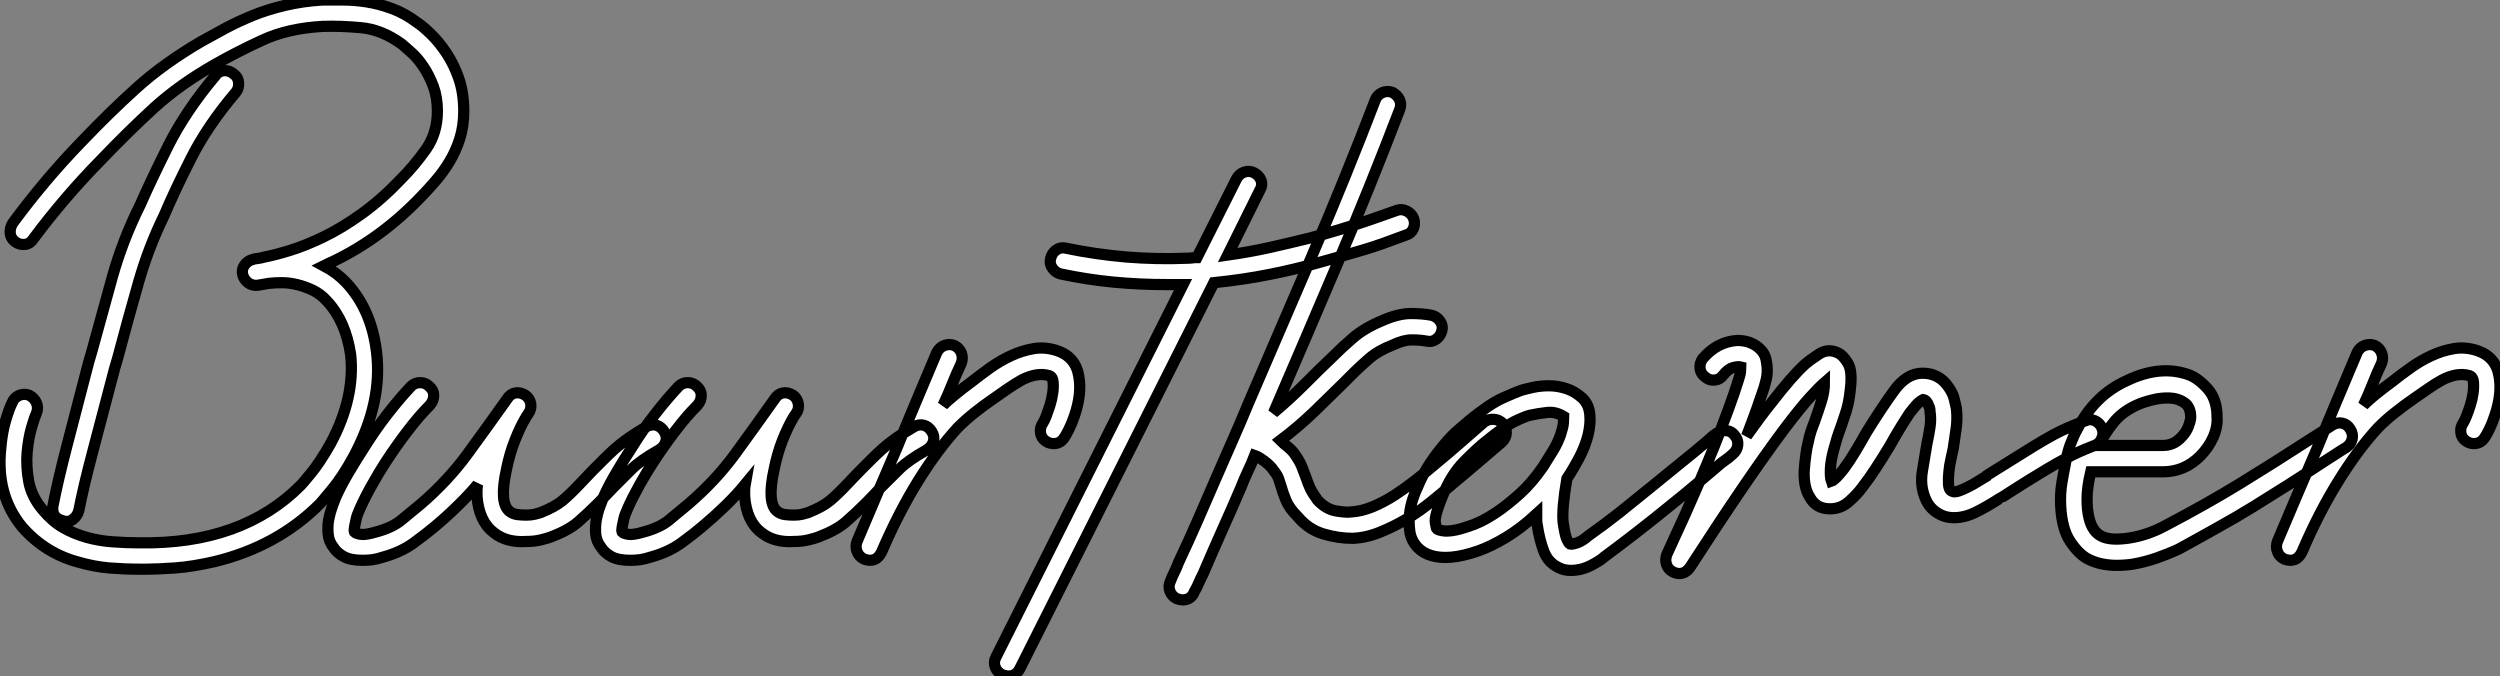 <?xml version="1.0" standalone="no"?>
<svg xmlns="http://www.w3.org/2000/svg" viewBox="-0.074 -10.502 222.865 60.268"><rect x="-0.074" y="-10.502" width="222.865" height="60.268" fill="#808080" stroke="none"/><path d="M7.34-6.72L7.34-6.72Q7.22-6.27 6.83-5.96Q6.44-5.66 5.94-5.82L5.94-5.82Q4.87-6.10 5.04-7.17L5.04-7.17Q5.49-9.46 6.30-12.57Q7.11-15.68 8.23-19.99L8.23-19.99L8.51-20.94Q9.41-24.25 10.33-27.55Q11.26-30.86 12.82-33.99L12.82-33.99Q13.78-36.18 15.32-39.26Q16.86-42.34 19.54-45.53L19.54-45.53Q19.82-45.92 20.30-45.95Q20.78-45.98 21.17-45.64L21.17-45.64Q21.56-45.36 21.59-44.86Q21.62-44.35 21.34-44.02L21.34-44.02Q18.82-41.05 17.36-38.16Q15.90-35.28 14.95-33.04L14.95-33.04Q13.55-30.18 12.66-27.05Q11.76-23.91 10.81-20.33L10.81-20.33L10.53-19.38Q9.41-15.12 8.60-12.04Q7.78-8.96 7.34-6.72ZM37.52-50.23L37.52-50.23Q38.02-49.90 38.72-49.22Q39.42-48.55 40.10-47.54Q40.77-46.54 41.22-45.25Q41.66-43.96 41.66-42.34L41.66-42.34Q41.66-40.99 41.30-39.87Q40.94-38.75 40.38-37.83Q39.82-36.90 39.14-36.12Q38.47-35.34 37.86-34.72L37.86-34.72Q34.33-31.02 30.02-28.95L30.02-28.95Q29.79-28.84 29.60-28.76Q29.40-28.67 29.18-28.56L29.18-28.56Q30.35-27.94 31.19-27.05L31.19-27.05Q33.43-24.64 33.88-20.89L33.88-20.89Q34.44-16.41 31.86-11.59L31.86-11.59Q30.86-9.74 29.90-8.60Q28.95-7.45 28.84-7.34L28.84-7.34Q25.03-3.53 19.43-2.18L19.43-2.18Q17.53-1.74 15.93-1.62Q14.34-1.51 13.38-1.51L13.38-1.51L12.71-1.51Q11.42-1.51 10.05-1.62Q8.68-1.74 7.34-2.13L7.34-2.13Q4.37-2.91 2.30-5.26L2.30-5.26Q-0.06-8.12 0.39-12.32L0.39-12.32Q0.50-13.66 0.81-14.73Q1.12-15.79 1.40-16.35L1.40-16.35Q1.57-16.80 2.02-17.00Q2.46-17.19 2.91-17.02L2.91-17.02Q3.36-16.80 3.56-16.35Q3.75-15.90 3.58-15.46L3.58-15.46Q3.42-15.12 3.14-14.17Q2.86-13.22 2.74-11.96Q2.63-10.70 2.88-9.32Q3.14-7.95 4.14-6.78L4.14-6.78Q4.98-5.77 5.96-5.21Q6.94-4.65 8.06-4.34Q9.18-4.03 10.36-3.95Q11.54-3.86 12.71-3.86L12.71-3.86Q21.90-3.70 27.16-9.02L27.16-9.02Q27.22-9.07 28.03-10.05Q28.84-11.03 29.79-12.71L29.79-12.71Q31.98-16.80 31.58-20.61L31.58-20.61Q31.14-23.63 29.46-25.42L29.46-25.42Q28.90-26.04 28.20-26.38Q27.50-26.71 26.80-26.88Q26.10-27.05 25.45-27.05Q24.81-27.05 24.30-26.99L24.30-26.99L23.30-26.82Q22.79-26.77 22.43-27.05Q22.06-27.33 21.95-27.78L21.95-27.78Q21.84-28.22 22.12-28.62Q22.40-29.01 22.85-29.12L22.85-29.12Q22.96-29.18 23.24-29.20Q23.52-29.23 23.91-29.34L23.91-29.34Q24.81-29.51 26.18-29.93Q27.55-30.35 29.18-31.14Q30.80-31.92 32.59-33.21Q34.38-34.50 36.12-36.34L36.12-36.34Q37.24-37.46 38.28-38.92Q39.31-40.38 39.31-42.34L39.31-42.34Q39.31-43.57 38.95-44.55Q38.58-45.53 38.08-46.28Q37.58-47.04 37.02-47.54Q36.46-48.05 36.12-48.33L36.12-48.33Q34.33-49.62 32.51-49.78Q30.69-49.95 29.12-49.90L29.12-49.90Q25.98-49.73 23.69-48.66Q21.39-47.60 19.43-46.48L19.43-46.48Q16.30-44.69 14.03-42.62Q11.76-40.54 9.30-37.97L9.30-37.97Q6.05-34.66 3.30-30.97L3.30-30.97Q3.02-30.52 2.55-30.46Q2.07-30.41 1.68-30.69L1.68-30.69Q1.29-30.97 1.23-31.44Q1.18-31.92 1.46-32.37L1.46-32.37Q4.31-36.23 7.56-39.59L7.56-39.59Q10.02-42.17 12.46-44.38Q14.90-46.59 18.26-48.55L18.26-48.55Q19.26-49.11 20.41-49.73Q21.56-50.34 22.88-50.88Q24.19-51.41 25.73-51.77Q27.27-52.14 29.06-52.25L29.06-52.25Q29.90-52.25 30.91-52.25Q31.92-52.25 33.01-52.08Q34.10-51.91 35.25-51.49Q36.40-51.07 37.52-50.23ZM32.65-2.30L32.65-2.30Q31.58-2.30 30.97-2.63Q30.35-2.97 30.07-3.42L30.07-3.42Q29.62-3.98 29.57-4.65Q29.51-5.32 29.62-5.94Q29.74-6.55 29.93-7.08Q30.13-7.62 30.24-7.90L30.24-7.90Q30.74-9.02 31.44-10.19Q32.14-11.37 32.76-12.32L32.76-12.32Q33.77-13.94 34.86-15.34Q35.95-16.74 36.96-17.81L36.96-17.81Q37.30-18.14 37.77-18.14Q38.25-18.14 38.58-17.81L38.58-17.81Q38.98-17.47 38.98-17.00Q38.98-16.52 38.64-16.13L38.64-16.13Q37.69-15.18 36.68-13.86Q35.67-12.54 34.72-11.09L34.72-11.09Q34.10-10.14 33.49-9.04Q32.87-7.95 32.42-6.94L32.42-6.94Q32.14-6.33 32.06-5.94Q31.98-5.54 31.92-5.26L31.92-5.26Q31.86-4.98 31.92-4.82L31.92-4.82Q32.03-4.70 32.45-4.62Q32.87-4.54 33.82-4.82L33.82-4.82Q35.28-5.21 36.09-5.88Q36.90-6.55 37.86-7.34L37.86-7.34Q40.26-9.41 42-11.79Q43.74-14.17 45.53-16.69L45.53-16.69Q45.81-17.14 46.26-17.22Q46.70-17.30 47.15-17.02L47.15-17.02Q47.54-16.74 47.63-16.27Q47.71-15.79 47.43-15.40L47.43-15.40L47.21-15.06Q46.70-14.22 46.23-13.02Q45.75-11.82 45.47-10.42L45.47-10.42Q44.80-7.39 45.75-6.66L45.75-6.66Q46.03-6.44 46.42-6.38Q46.82-6.33 47.24-6.33Q47.66-6.33 47.99-6.41Q48.33-6.50 48.50-6.55L48.50-6.55Q49.78-7.06 50.46-7.62Q51.13-8.18 51.97-9.07L51.97-9.07Q52.25-9.35 52.56-9.69Q52.86-10.02 53.20-10.36L53.20-10.36Q53.70-10.86 54.15-11.31Q54.60-11.76 55.13-12.24Q55.66-12.71 56.34-13.19Q57.01-13.66 57.96-14.22L57.96-14.22Q58.41-14.45 58.83-14.34Q59.25-14.22 59.53-13.78L59.53-13.78Q59.81-13.33 59.67-12.88Q59.53-12.43 59.08-12.15L59.08-12.15Q57.40-11.20 56.64-10.44Q55.89-9.69 55.05-8.85L55.05-8.85Q54.60-8.40 54.29-8.06Q53.98-7.73 53.70-7.45L53.70-7.45Q52.75-6.50 51.88-5.74Q51.02-4.98 49.39-4.37L49.39-4.37Q49.11-4.26 48.52-4.12Q47.94-3.98 47.26-3.98L47.26-3.98Q45.47-3.86 44.35-4.76L44.35-4.76Q43.01-5.77 42.84-8.01L42.84-8.01Q42.84-8.29 42.84-8.54Q42.84-8.79 42.90-9.07L42.90-9.07Q42.11-8.12 41.10-7.14Q40.10-6.16 39.09-5.32L39.09-5.32Q38.36-4.70 37.21-3.86Q36.06-3.02 34.44-2.58L34.44-2.58Q33.94-2.41 33.49-2.35Q33.04-2.30 32.65-2.30ZM56.50-2.30L56.50-2.30Q55.44-2.30 54.82-2.63Q54.21-2.97 53.93-3.42L53.93-3.42Q53.48-3.98 53.42-4.65Q53.37-5.32 53.48-5.94Q53.59-6.55 53.79-7.08Q53.98-7.62 54.10-7.90L54.10-7.90Q54.60-9.02 55.30-10.19Q56-11.37 56.62-12.32L56.62-12.32Q57.62-13.94 58.72-15.34Q59.81-16.74 60.82-17.81L60.82-17.81Q61.15-18.14 61.63-18.14Q62.10-18.14 62.44-17.81L62.44-17.81Q62.83-17.47 62.83-17.00Q62.83-16.52 62.50-16.13L62.50-16.13Q61.54-15.18 60.54-13.86Q59.53-12.54 58.58-11.09L58.58-11.09Q57.96-10.14 57.34-9.04Q56.73-7.95 56.28-6.94L56.28-6.94Q56-6.33 55.92-5.94Q55.83-5.54 55.78-5.26L55.78-5.26Q55.72-4.98 55.78-4.82L55.78-4.82Q55.89-4.70 56.31-4.62Q56.73-4.54 57.68-4.82L57.68-4.82Q59.14-5.21 59.95-5.88Q60.76-6.55 61.71-7.34L61.71-7.34Q64.12-9.41 65.86-11.79Q67.59-14.17 69.38-16.69L69.38-16.69Q69.66-17.14 70.11-17.22Q70.56-17.30 71.01-17.02L71.01-17.02Q71.40-16.74 71.48-16.27Q71.57-15.79 71.29-15.40L71.29-15.40L71.06-15.06Q70.56-14.22 70.08-13.02Q69.61-11.82 69.33-10.42L69.33-10.42Q68.66-7.39 69.61-6.66L69.61-6.66Q69.89-6.44 70.28-6.38Q70.67-6.33 71.09-6.33Q71.51-6.33 71.85-6.41Q72.18-6.50 72.35-6.55L72.35-6.55Q73.64-7.06 74.31-7.62Q74.98-8.18 75.82-9.07L75.82-9.07Q76.10-9.35 76.41-9.69Q76.72-10.02 77.06-10.36L77.06-10.36Q77.56-10.86 78.01-11.31Q78.46-11.76 78.99-12.24Q79.52-12.71 80.19-13.19Q80.86-13.66 81.82-14.22L81.82-14.22Q82.26-14.45 82.68-14.34Q83.10-14.22 83.38-13.78L83.38-13.78Q83.66-13.33 83.52-12.88Q83.38-12.43 82.94-12.15L82.94-12.15Q81.26-11.20 80.50-10.44Q79.74-9.69 78.90-8.85L78.90-8.85Q78.46-8.40 78.15-8.06Q77.84-7.73 77.56-7.45L77.56-7.45Q76.61-6.50 75.74-5.74Q74.87-4.98 73.25-4.37L73.25-4.37Q72.97-4.26 72.38-4.12Q71.79-3.98 71.12-3.98L71.12-3.98Q69.33-3.86 68.21-4.76L68.21-4.76Q66.86-5.77 66.70-8.01L66.70-8.01Q66.70-8.29 66.70-8.54Q66.70-8.79 66.75-9.07L66.75-9.07Q65.97-8.12 64.96-7.14Q63.95-6.16 62.94-5.32L62.94-5.32Q62.22-4.70 61.07-3.86Q59.92-3.02 58.30-2.58L58.30-2.58Q57.79-2.41 57.34-2.35Q56.90-2.30 56.50-2.30ZM77.34-2.41L77.34-2.41Q76.89-2.63 76.72-3.08Q76.55-3.53 76.72-3.98L76.72-3.98Q77.62-6.10 78.51-8.20Q79.41-10.30 80.30-12.38L80.30-12.38Q81.14-14.45 82.04-16.58Q82.94-18.70 83.83-20.83L83.83-20.83Q84.06-21.28 84.50-21.45Q84.95-21.62 85.40-21.45L85.40-21.45Q85.85-21.22 86.02-20.78Q86.18-20.33 86.02-19.88L86.02-19.88Q85.57-18.93 85.20-18.00Q84.84-17.08 84.39-16.13L84.39-16.13Q84.78-16.52 85.43-17.05Q86.07-17.58 86.91-18.20L86.91-18.20Q87.70-18.82 88.59-19.46Q89.49-20.10 90.47-20.55Q91.45-21 92.46-21.17Q93.46-21.34 94.53-21L94.53-21Q96.21-20.44 96.49-18.70L96.49-18.70Q96.77-17.14 96.10-15.18L96.10-15.18Q95.87-14.50 95.59-13.94Q95.31-13.38 95.14-13.16L95.14-13.16Q94.86-12.77 94.39-12.71Q93.91-12.66 93.52-12.94L93.52-12.94Q93.13-13.22 93.07-13.69Q93.02-14.17 93.30-14.56L93.30-14.56Q93.41-14.73 93.58-15.15Q93.74-15.57 93.91-16.10Q94.08-16.63 94.16-17.19Q94.25-17.75 94.19-18.26L94.19-18.26Q94.19-18.37 94.11-18.54Q94.02-18.70 93.86-18.76L93.86-18.76Q93.30-18.93 92.65-18.82Q92.01-18.70 91.39-18.37Q90.78-18.03 90.13-17.58Q89.49-17.14 88.93-16.74L88.93-16.74Q88.03-16.13 87.22-15.48Q86.41-14.84 85.68-14.11L85.68-14.11Q83.89-12.15 82.15-9.35Q80.42-6.55 78.90-3.02L78.90-3.02Q78.40-2.02 77.34-2.41ZM126.34-32.76L126.34-32.76Q126.50-32.31 126.31-31.86Q126.11-31.42 125.66-31.30L125.66-31.30Q124.49-30.86 123.62-30.55Q122.75-30.24 121.91-29.99Q121.07-29.74 120.09-29.46Q119.11-29.18 117.66-28.78L117.66-28.78Q115.70-28.22 113.46-27.78Q111.22-27.33 108.53-27.05L108.53-27.05L91.22 7.39Q90.72 8.29 89.66 7.90L89.66 7.90Q89.21 7.67 89.04 7.22Q88.87 6.78 89.10 6.33L89.10 6.33L105.78-26.88L104.33-26.88Q101.92-26.88 99.57-27.10Q97.22-27.33 94.86-27.83L94.86-27.83Q94.42-27.94 94.14-28.34Q93.86-28.73 93.97-29.18L93.97-29.18Q94.08-29.68 94.47-29.96Q94.86-30.24 95.31-30.13L95.31-30.13Q98-29.57 100.72-29.34Q103.43-29.12 106.12-29.23L106.12-29.23Q106.40-29.23 106.60-29.26Q106.79-29.29 107.02-29.29L107.02-29.29L110.54-36.29Q110.77-36.74 111.22-36.90Q111.66-37.07 112.11-36.85L112.11-36.85Q112.56-36.62 112.73-36.18Q112.90-35.73 112.62-35.28L112.62-35.28L109.76-29.51Q111.72-29.79 113.48-30.18Q115.25-30.58 117.04-31.02L117.04-31.02Q118.55-31.42 119.53-31.72Q120.51-32.03 121.32-32.28Q122.14-32.54 122.92-32.82Q123.70-33.10 124.82-33.49L124.82-33.49Q125.27-33.66 125.72-33.43Q126.17-33.21 126.34-32.76ZM134.29-14.50L134.29-14.50Q134.62-14.11 134.60-13.64Q134.57-13.16 134.18-12.82L134.18-12.82Q133.39-12.15 132.19-11.12Q130.98-10.08 129.70-9.02L129.70-9.02Q128.86-8.29 127.85-7.48Q126.84-6.66 125.72-5.99Q124.60-5.32 123.37-4.82Q122.14-4.31 120.90-4.26L120.90-4.26Q119.62-4.26 118.30-4.65Q116.98-5.04 116.03-6.16L116.03-6.16Q115.25-6.94 114.97-7.62Q114.69-8.29 114.52-8.90L114.52-8.90Q114.41-9.24 114.30-9.58Q114.18-9.91 113.90-10.25L113.90-10.25Q113.62-10.70 113.06-11.12Q112.50-11.54 112.17-11.65L112.17-11.65Q111.89-10.92 111.55-10.22Q111.22-9.52 110.94-8.79L110.94-8.79Q110.15-6.94 109.28-5.01Q108.42-3.08 107.58-1.12L107.58-1.12Q107.35-0.67 107.18-0.28Q107.02 0.11 106.79 0.50L106.79 0.50Q106.51 1.23 105.73 1.23L105.73 1.23Q105.56 1.23 105.22 1.12L105.22 1.12Q104.78 0.90 104.61 0.45Q104.44 0 104.66-0.45L104.66-0.45Q104.83-0.90 105.03-1.29Q105.22-1.68 105.39-2.13L105.39-2.13Q106.29-4.03 107.13-5.96Q107.97-7.90 108.75-9.69L108.75-9.69Q109.48-11.37 110.21-13.02Q110.94-14.67 111.61-16.30L111.61-16.30Q114.46-22.90 117.35-29.62Q120.23-36.34 122.92-43.34L122.92-43.34Q123.09-43.79 123.54-43.99Q123.98-44.18 124.43-44.02L124.43-44.02Q124.88-43.79 125.08-43.37Q125.27-42.95 125.10-42.50L125.10-42.50Q122.42-35.50 119.56-28.78Q116.70-22.06 113.85-15.46L113.85-15.46Q115.25-16.63 116.54-17.92Q117.82-19.21 119.34-20.66L119.34-20.66Q119.95-21.28 120.96-22.15Q121.97-23.02 123.59-23.69L123.59-23.69Q124.99-24.30 126.08-24.30Q127.18-24.30 127.96-24.14L127.96-24.14Q128.41-24.02 128.69-23.63Q128.97-23.24 128.86-22.79L128.86-22.79Q128.74-22.29 128.35-22.01Q127.96-21.73 127.51-21.84L127.51-21.84Q126.90-21.95 126.17-21.95Q125.44-21.95 124.49-21.50L124.49-21.50Q123.20-21 122.39-20.30Q121.58-19.60 121.02-19.04L121.02-19.04L120.12-18.14Q118.94-16.97 117.49-15.57Q116.03-14.17 114.46-12.99L114.46-12.99Q114.74-12.71 115.16-12.38Q115.58-12.04 115.86-11.59L115.86-11.59Q116.26-10.98 116.42-10.53Q116.59-10.08 116.76-9.63L116.76-9.63Q116.93-9.13 117.12-8.71Q117.32-8.29 117.77-7.67L117.77-7.67Q118.55-6.83 119.48-6.69Q120.40-6.55 120.74-6.61L120.74-6.61Q121.69-6.66 122.70-7.08Q123.70-7.50 124.66-8.12Q125.61-8.74 126.50-9.44Q127.40-10.14 128.18-10.81L128.18-10.81Q129.47-11.87 130.65-12.91Q131.82-13.94 132.61-14.62L132.61-14.62Q133-14.90 133.48-14.87Q133.95-14.84 134.29-14.50ZM140.34-1.40L140.34-1.40Q139.78-1.40 139.33-1.62L139.33-1.62Q138.32-2.07 137.93-3.14Q137.54-4.20 137.37-5.38L137.37-5.38Q137.31-5.60 137.31-5.88Q137.31-6.16 137.31-6.44L137.31-6.44Q135.91-5.15 134.57-4.34Q133.22-3.53 132.10-3.14L132.10-3.14Q131.43-2.91 130.84-2.77Q130.26-2.63 129.70-2.58L129.70-2.58Q127.68-2.41 126.67-3.47L126.67-3.47Q126.11-4.09 126-4.87Q125.89-5.66 125.97-6.41Q126.06-7.17 126.28-7.81Q126.50-8.46 126.67-8.79L126.67-8.79Q127.18-10.02 127.82-10.98Q128.46-11.93 129.11-12.68Q129.75-13.44 130.34-13.94Q130.93-14.45 131.32-14.78L131.32-14.78Q133.11-16.24 134.29-16.77Q135.46-17.30 135.97-17.47L135.97-17.47Q136.36-17.58 137.00-17.72Q137.65-17.86 138.40-17.86Q139.16-17.86 139.94-17.61Q140.73-17.36 141.40-16.74L141.40-16.74Q141.96-16.18 142.04-15.32Q142.13-14.45 141.88-13.44Q141.62-12.43 141.09-11.42Q140.56-10.42 140-9.58L140-9.58Q139.55-6.94 139.66-5.71L139.66-5.71Q139.83-4.54 140-4.17Q140.17-3.81 140.28-3.75L140.28-3.75Q140.45-3.70 140.92-3.86Q141.40-4.03 141.90-4.48L141.90-4.48Q143.19-5.38 144.68-6.55Q146.16-7.73 147.59-8.90Q149.02-10.08 150.28-11.09Q151.54-12.10 152.32-12.77L152.32-12.77Q153.05-13.44 153.33-13.61L153.33-13.61Q153.72-13.89 154.20-13.86Q154.67-13.83 154.95-13.44L154.95-13.44Q155.29-13.05 155.23-12.57Q155.18-12.10 154.78-11.76L154.78-11.76Q154.67-11.65 154.42-11.45Q154.17-11.26 153.78-10.98L153.78-10.98Q152.99-10.30 151.76-9.27Q150.53-8.23 149.07-7.06Q147.62-5.88 146.10-4.70Q144.59-3.53 143.30-2.58L143.30-2.58Q143.02-2.30 142.16-1.85Q141.29-1.40 140.34-1.40ZM136.70-15.23L136.70-15.23Q136.25-15.12 135.32-14.67Q134.40-14.22 132.83-12.94L132.83-12.94Q132.10-12.38 130.87-11.14Q129.64-9.91 128.86-7.90L128.86-7.90Q128.18-6.22 128.27-5.68Q128.35-5.15 128.41-5.10L128.41-5.10Q128.58-4.98 128.97-4.93L128.97-4.93Q129.30-4.87 129.86-4.96Q130.42-5.04 131.38-5.38L131.38-5.38Q131.60-5.43 132.27-5.74Q132.94-6.05 133.84-6.66Q134.74-7.28 135.80-8.23Q136.86-9.18 137.87-10.64L137.87-10.64Q138.32-11.37 138.74-12.04Q139.16-12.71 139.44-13.50L139.44-13.50Q139.66-14.17 139.69-14.56Q139.72-14.95 139.72-15.12L139.72-15.12Q138.99-15.57 138.24-15.48Q137.48-15.40 136.70-15.23ZM150.02-1.12L150.02-1.12Q149.74-1.12 149.41-1.29L149.41-1.29Q149.02-1.51 148.88-1.93Q148.74-2.35 148.90-2.80L148.90-2.80Q149.02-3.08 149.46-4.03Q149.91-4.98 150.53-6.36Q151.14-7.73 151.84-9.35Q152.54-10.98 153.19-12.60Q153.83-14.22 154.39-15.74Q154.95-17.25 155.29-18.37L155.29-18.37Q155.46-18.87 155.48-19.15Q155.51-19.43 155.51-19.54L155.51-19.54Q155.29-19.60 154.84-19.49Q154.39-19.38 153.94-18.82L153.94-18.82Q153.66-18.42 153.19-18.37Q152.71-18.31 152.32-18.65L152.32-18.65Q151.93-18.93 151.87-19.40Q151.82-19.88 152.10-20.27L152.10-20.27Q153.38-21.78 155.18-21.90L155.18-21.90Q156.46-21.90 157.25-21.11L157.25-21.11Q157.64-20.72 157.75-20.22Q157.86-19.71 157.86-19.24Q157.86-18.76 157.75-18.34Q157.64-17.92 157.58-17.70L157.58-17.70Q157.30-16.86 156.91-15.76Q156.52-14.67 156.02-13.38L156.02-13.38Q156.63-14.22 157.16-14.95Q157.70-15.68 158.20-16.30L158.20-16.30Q159.15-17.53 159.88-18.37Q160.61-19.21 161.22-19.77L161.22-19.77Q161.67-20.16 162.48-20.69Q163.30-21.22 164.19-20.78L164.19-20.78Q164.58-20.61 165.03-19.91Q165.48-19.21 165.26-17.47L165.26-17.47Q165.14-16.35 164.89-15.57Q164.64-14.78 164.36-14L164.36-14Q164.08-13.27 163.80-12.21L163.80-12.21Q163.52-11.20 163.49-10.44Q163.46-9.69 163.58-9.35L163.58-9.35Q163.91-9.46 164.70-10.47L164.70-10.47Q165.20-11.14 165.70-11.98Q166.21-12.82 166.71-13.72L166.71-13.72Q168.06-15.90 169.18-17.44Q170.30-18.98 171.70-18.98L171.70-18.98Q173.21-18.98 174.05-17.70L174.05-17.70Q174.44-17.14 174.55-16.60Q174.66-16.07 174.72-15.85L174.72-15.85Q174.83-14.90 174.69-13.97Q174.55-13.05 174.44-12.26L174.44-12.26Q174.38-11.93 174.24-11.34Q174.10-10.75 174.05-10.16Q173.99-9.58 174.02-9.07Q174.05-8.57 174.33-8.46L174.33-8.46Q174.55-8.34 174.94-8.48Q175.34-8.62 175.78-8.85Q176.23-9.07 176.62-9.32Q177.02-9.58 177.30-9.74L177.30-9.74Q177.30-9.80 178.58-10.58Q179.87-11.37 181.55-12.43L181.55-12.43Q182.45-12.99 183.48-13.55Q184.52-14.11 186.20-14.73L186.20-14.73Q186.65-14.95 187.10-14.73Q187.54-14.50 187.71-14.06L187.71-14.06Q187.88-13.61 187.68-13.16Q187.49-12.71 187.04-12.54L187.04-12.54Q185.47-11.93 184.55-11.42Q183.62-10.92 182.78-10.42L182.78-10.42Q181.10-9.41 179.84-8.60Q178.58-7.78 178.53-7.78L178.53-7.78Q177.41-7.06 176.43-6.58Q175.45-6.10 174.50-6.10L174.50-6.10Q173.88-6.10 173.38-6.33L173.38-6.33Q172.31-6.83 171.92-7.90L171.92-7.90Q171.47-9.02 171.70-10.30Q171.92-11.59 172.09-12.66L172.09-12.66Q172.26-13.44 172.37-14.17Q172.48-14.90 172.37-15.57L172.37-15.57Q172.37-15.85 172.26-16.07L172.26-16.07Q172.09-16.58 171.75-16.63L171.75-16.63Q171.64-16.58 171.39-16.38Q171.14-16.18 170.58-15.46L170.58-15.46Q169.68-14.11 168.78-12.49L168.78-12.49Q168.17-11.48 167.55-10.53Q166.94-9.58 166.32-8.79L166.32-8.79Q165.87-8.18 165.14-7.53Q164.42-6.89 163.46-6.89L163.46-6.89Q162.23-6.89 161.67-7.90L161.67-7.90Q161.34-8.40 161.22-9.10Q161.11-9.80 161.17-10.47Q161.22-11.14 161.31-11.76Q161.39-12.38 161.50-12.77L161.50-12.77Q161.62-13.38 161.78-13.86Q161.95-14.34 162.12-14.78L162.12-14.78Q162.46-15.74 162.71-16.55Q162.96-17.36 162.96-18.14L162.96-18.14Q162.51-17.75 161.64-16.80Q160.78-15.85 159.38-14L159.38-14Q157.75-11.82 155.65-8.74Q153.55-5.66 150.98-1.68L150.98-1.68Q150.58-1.12 150.02-1.12ZM189-1.85L189-1.85Q188.33-1.85 187.66-1.99Q186.98-2.13 186.37-2.46L186.37-2.46Q185.58-2.91 184.86-4.00Q184.13-5.10 184.02-7.11L184.02-7.11Q183.96-8.23 184.13-9.24Q184.30-10.25 184.41-10.75L184.41-10.75Q184.58-11.82 184.88-12.63Q185.19-13.44 185.47-13.94L185.47-13.94Q187.04-17.02 189.90-18.31L189.90-18.31Q192.92-19.77 195.50-18.82L195.50-18.82Q196.34-18.48 197.15-17.56Q197.96-16.63 197.96-15.06L197.96-15.06Q198.02-14.17 197.60-13.24Q197.18-12.32 196.45-11.59L196.45-11.59Q195.05-10.19 193.14-10.19L193.14-10.19L186.70-10.19Q186.37-8.79 186.37-7.78Q186.37-6.78 186.54-6.10Q186.70-5.43 186.98-5.04Q187.26-4.65 187.60-4.48L187.60-4.48Q188.38-4.03 190.09-4.28Q191.80-4.54 193.42-5.43L193.42-5.43Q197.06-7.34 200.03-9.16Q203-10.98 206.19-13.05L206.19-13.05Q206.70-13.38 207.20-13.69Q207.70-14 208.21-14.34L208.21-14.34Q208.66-14.62 209.10-14.53Q209.55-14.45 209.83-14L209.83-14Q210.11-13.55 210-13.10Q209.89-12.66 209.50-12.38L209.50-12.38Q208.94-12.04 208.43-11.70Q207.93-11.37 207.48-11.09L207.48-11.09Q205.86-10.02 204.32-9.04Q202.78-8.06 201.24-7.11Q199.70-6.16 198.04-5.24Q196.39-4.31 194.54-3.30L194.54-3.30Q193.59-2.86 192.53-2.49Q191.46-2.13 190.46-1.96L190.46-1.96Q190.12-1.90 189.76-1.88Q189.39-1.85 189-1.85ZM187.43-12.54L187.43-12.54L193.14-12.54Q194.10-12.54 194.77-13.27L194.77-13.27Q195.22-13.72 195.41-14.25Q195.61-14.78 195.61-15.06L195.61-15.06Q195.61-15.96 195.05-16.35Q194.49-16.74 193.73-16.77Q192.98-16.80 192.19-16.60Q191.41-16.41 190.90-16.18L190.90-16.18Q189.50-15.57 188.69-14.53Q187.88-13.50 187.43-12.54ZM203.95-2.41L203.95-2.41Q203.50-2.63 203.34-3.08Q203.17-3.53 203.34-3.98L203.34-3.98Q204.23-6.10 205.13-8.20Q206.02-10.30 206.92-12.38L206.92-12.38Q207.76-14.45 208.66-16.58Q209.55-18.70 210.45-20.83L210.45-20.83Q210.67-21.28 211.12-21.45Q211.57-21.62 212.02-21.45L212.02-21.45Q212.46-21.22 212.63-20.78Q212.80-20.33 212.63-19.88L212.63-19.88Q212.18-18.93 211.82-18.00Q211.46-17.08 211.01-16.13L211.01-16.13Q211.40-16.52 212.04-17.05Q212.69-17.58 213.53-18.20L213.53-18.20Q214.31-18.82 215.21-19.46Q216.10-20.10 217.08-20.55Q218.06-21 219.07-21.17Q220.08-21.34 221.14-21L221.14-21Q222.82-20.44 223.10-18.70L223.10-18.70Q223.38-17.14 222.71-15.18L222.71-15.18Q222.49-14.50 222.21-13.94Q221.93-13.38 221.76-13.16L221.76-13.16Q221.48-12.77 221.00-12.71Q220.53-12.66 220.14-12.94L220.14-12.94Q219.74-13.22 219.69-13.69Q219.63-14.17 219.91-14.56L219.91-14.56Q220.02-14.73 220.19-15.15Q220.36-15.57 220.53-16.10Q220.70-16.63 220.78-17.19Q220.86-17.75 220.81-18.26L220.81-18.26Q220.81-18.37 220.72-18.54Q220.64-18.70 220.47-18.76L220.47-18.76Q219.91-18.93 219.27-18.82Q218.62-18.70 218.01-18.37Q217.39-18.03 216.75-17.58Q216.10-17.14 215.54-16.74L215.54-16.74Q214.65-16.13 213.84-15.48Q213.02-14.84 212.30-14.11L212.30-14.11Q210.50-12.15 208.77-9.35Q207.03-6.55 205.52-3.02L205.52-3.02Q205.02-2.02 203.95-2.41Z" fill="white" stroke="black" transform="translate(0 0) scale(1 1) translate(-0.392 41.748)"/></svg>